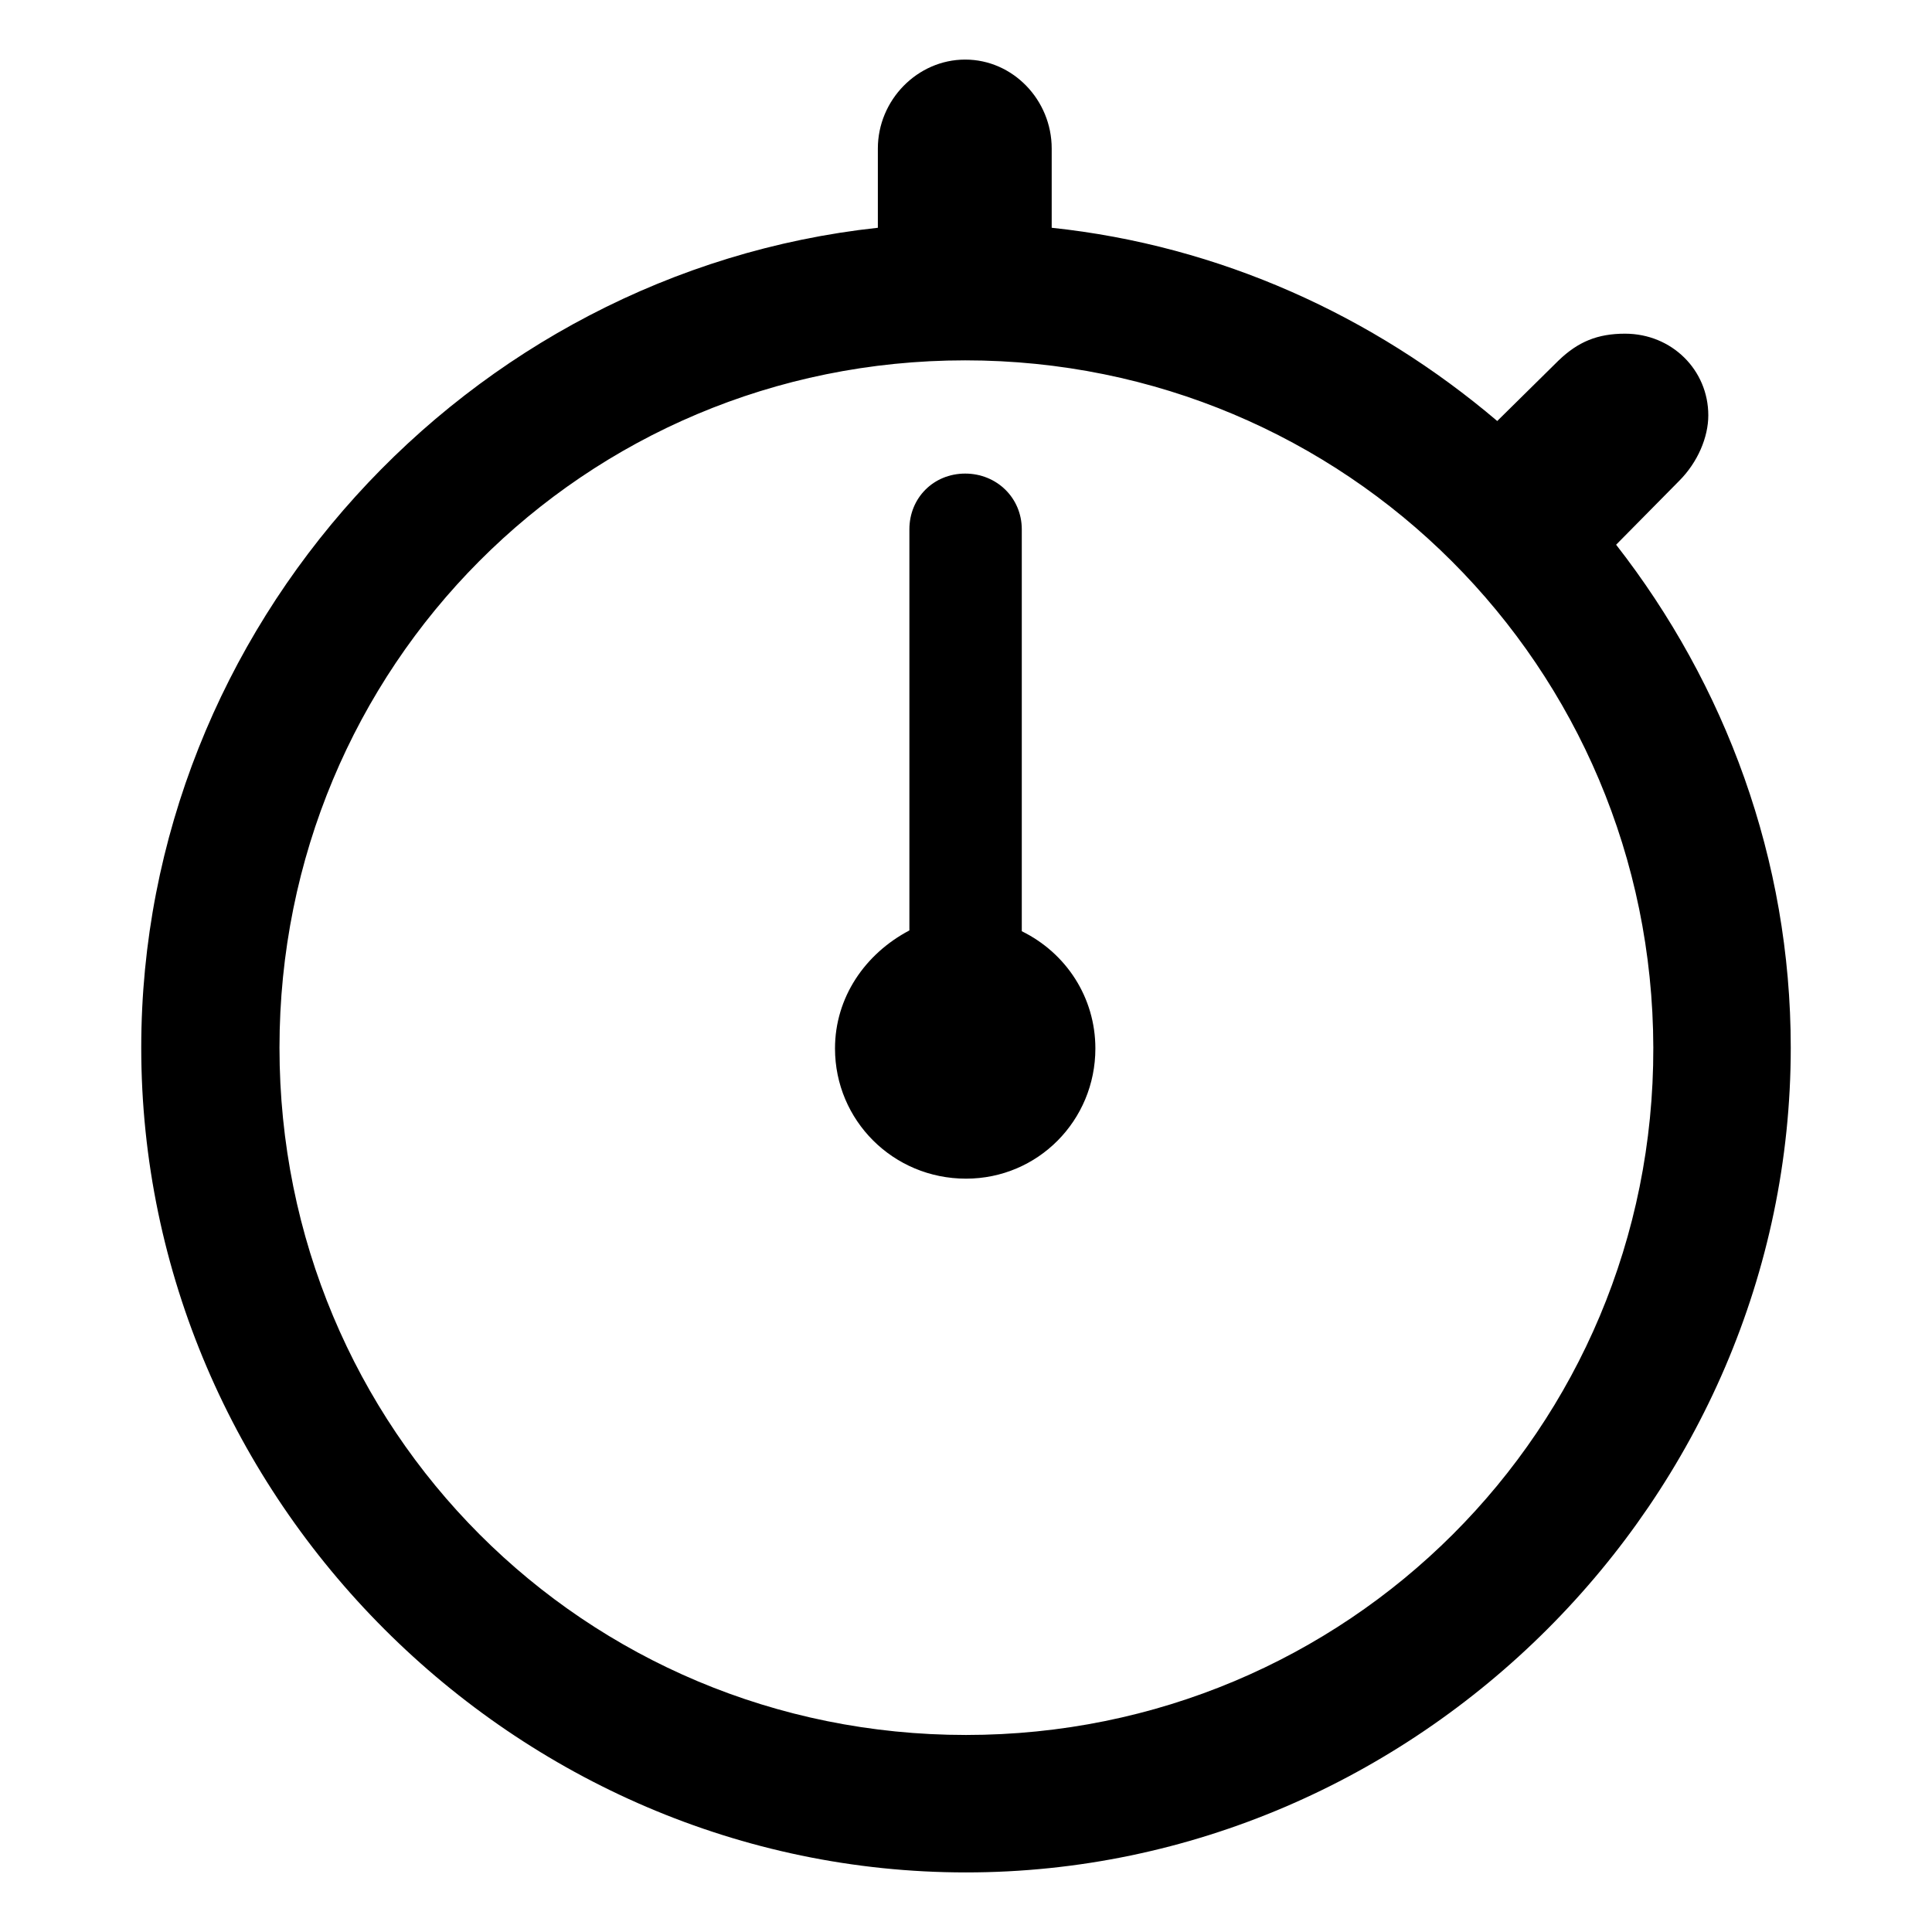 <svg xmlns="http://www.w3.org/2000/svg" viewBox="0 0 56 56" height="800px" width="800px" fill="#000000"><path d="M 28 54.273 C 41.055 54.273 51.906 43.445 51.906 30.367 C 51.906 24.906 50.008 19.844 46.844 15.789 L 48.672 13.938 C 49.211 13.398 49.516 12.672 49.516 12.039 C 49.516 10.727 48.461 9.672 47.101 9.672 C 46.305 9.672 45.742 9.906 45.18 10.445 L 43.398 12.203 C 39.812 9.156 35.359 7.117 30.484 6.602 L 30.484 4.305 C 30.484 2.898 29.359 1.727 27.977 1.727 C 26.594 1.727 25.445 2.898 25.445 4.305 L 25.445 6.602 C 13.539 7.891 4.094 18.156 4.094 30.367 C 4.094 43.445 14.922 54.273 28 54.273 Z M 28 50.289 C 16.937 50.289 8.101 41.43 8.101 30.367 C 8.101 19.328 16.914 10.445 27.977 10.445 C 39.016 10.445 47.898 19.328 47.922 30.367 C 47.945 41.43 39.039 50.289 28 50.289 Z M 28 34.164 C 30.086 34.164 31.75 32.477 31.75 30.391 C 31.75 28.914 30.906 27.625 29.617 26.992 L 29.617 15.344 C 29.617 14.43 28.89 13.727 27.977 13.727 C 27.062 13.727 26.359 14.43 26.359 15.344 L 26.359 26.969 C 25.07 27.648 24.203 28.914 24.203 30.391 C 24.203 32.477 25.89 34.164 28 34.164 Z"></path></svg>